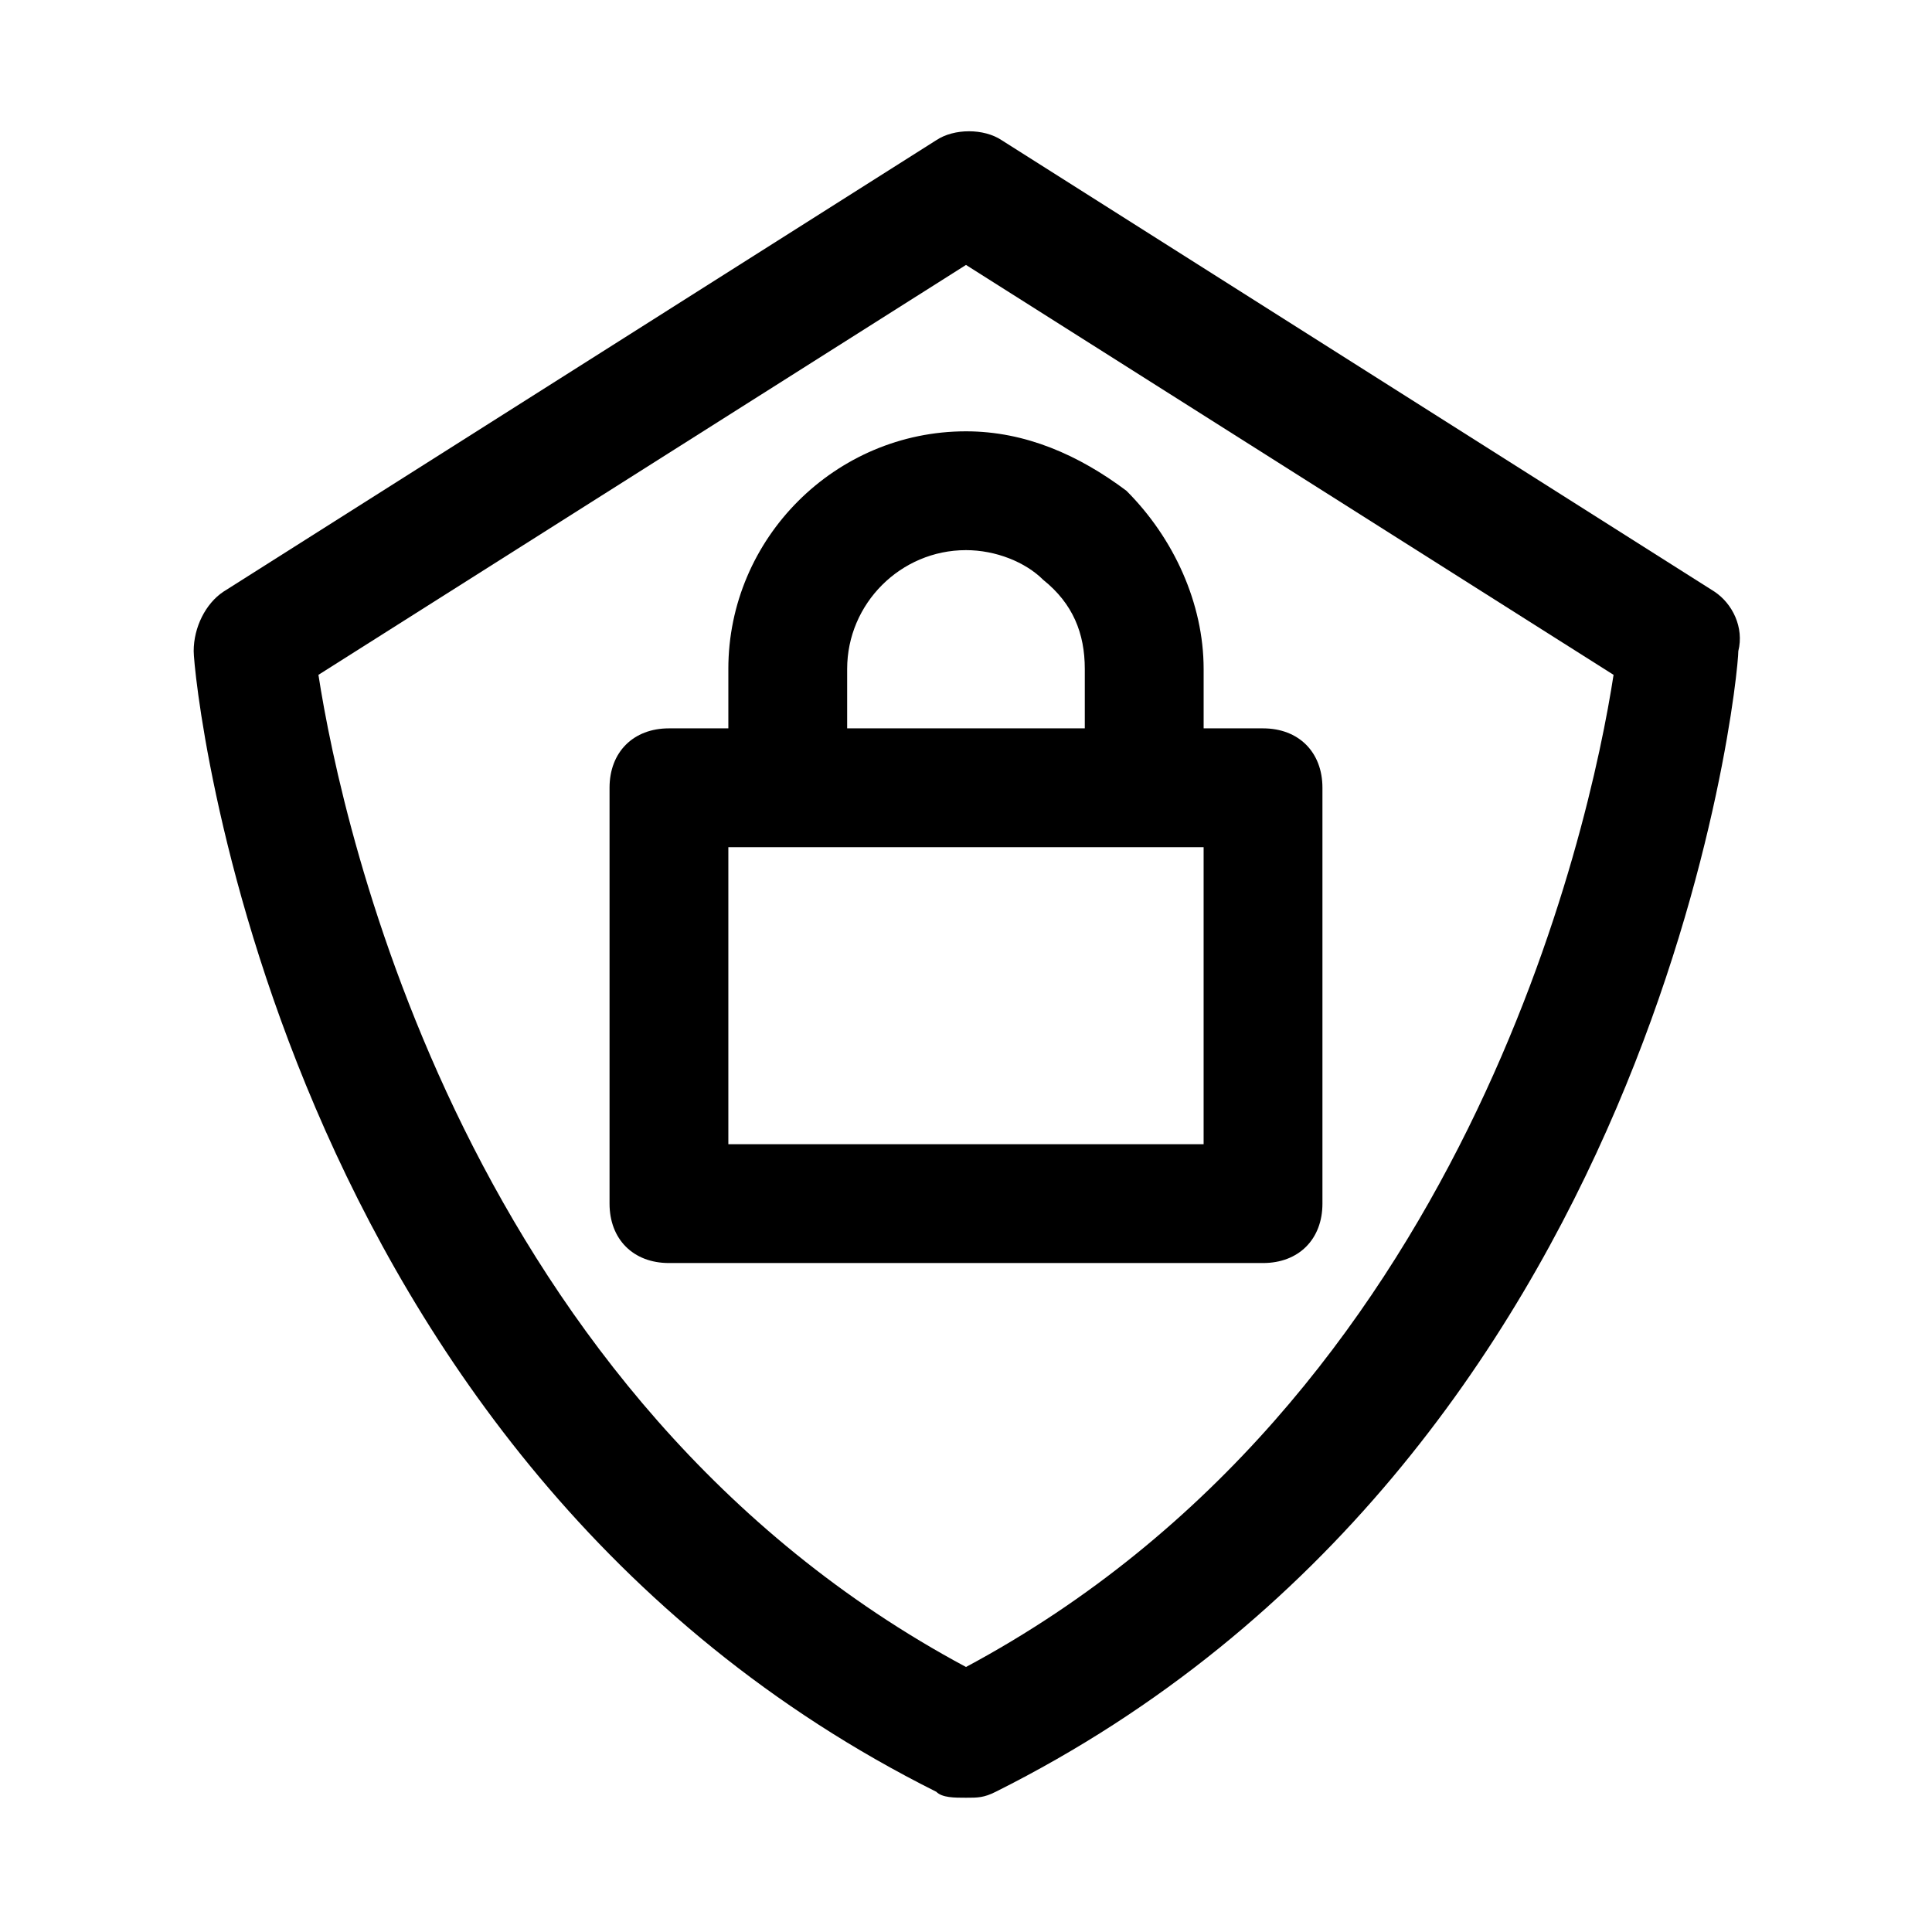 <?xml version="1.0" encoding="UTF-8"?>
<!-- Uploaded to: SVG Repo, www.svgrepo.com, Generator: SVG Repo Mixer Tools -->
<svg fill="#000000" width="800px" height="800px" version="1.1" viewBox="144 144 512 512" xmlns="http://www.w3.org/2000/svg">
 <g>
  <path d="m598.38 300.81-188.93-119.66c-4.723-3.148-12.594-3.148-17.32 0l-188.93 119.66c-4.723 3.148-7.871 9.445-7.871 15.742 0 7.871 20.469 214.12 196.8 302.29 1.574 1.574 4.723 1.574 7.871 1.574 3.148 0 4.723 0 7.871-1.574 176.34-88.164 196.8-294.41 196.8-302.29 1.574-6.297-1.574-12.594-6.297-15.742zm-198.38 284.96c-132.25-70.848-165.31-221.99-171.61-262.93l171.61-108.63 171.61 108.63c-6.297 40.938-39.359 192.08-171.61 262.93z"/>
  <path d="m337.02 321.28v15.742h-15.742c-9.445 0-15.742 6.297-15.742 15.742v110.21c0 9.445 6.297 15.742 15.742 15.742h157.44c9.445 0 15.742-6.297 15.742-15.742v-110.21c0-9.445-6.297-15.742-15.742-15.742h-15.742v-15.742c0-17.32-7.871-34.637-20.469-47.23-12.598-9.445-26.77-15.746-42.512-15.746-34.637 0-62.977 28.34-62.977 62.977zm125.95 125.95h-125.95v-78.719h125.95zm-31.488-125.95v15.742h-62.977v-15.742c0-17.32 14.168-31.488 31.488-31.488 7.871 0 15.742 3.148 20.469 7.871 7.867 6.301 11.02 14.172 11.02 23.617z"/>
 </g>
</svg>